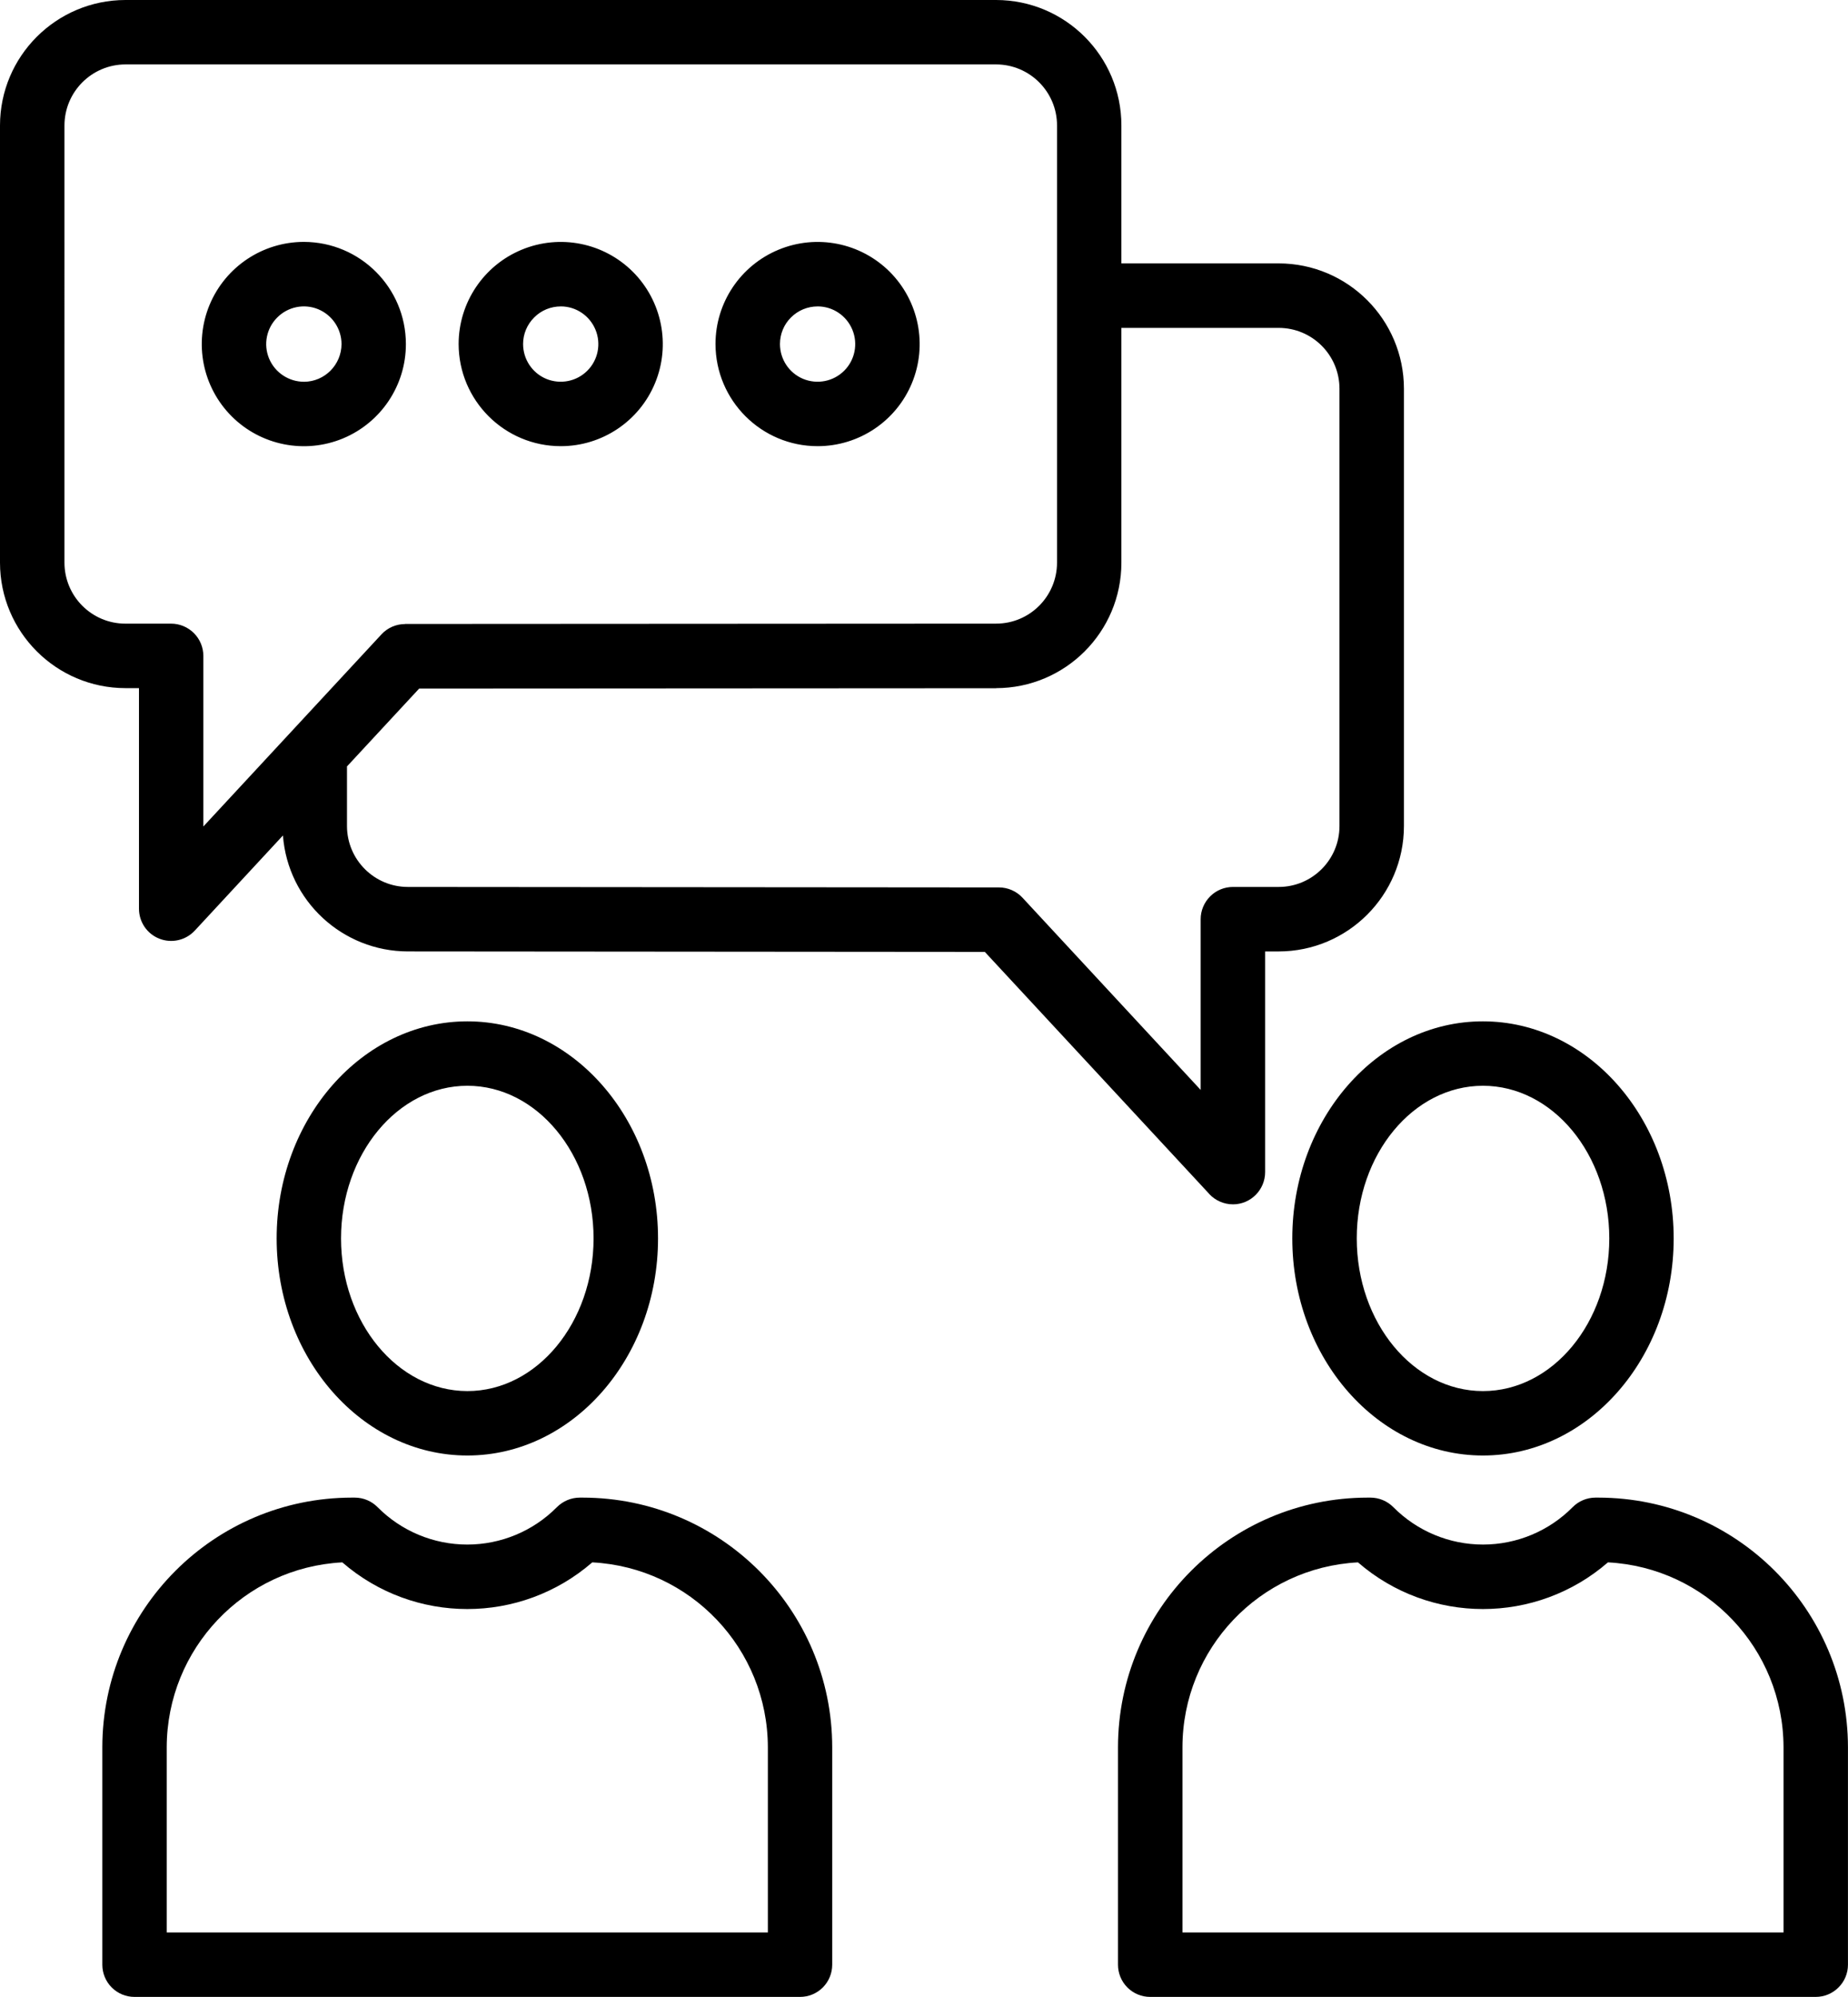 <?xml version="1.0" encoding="UTF-8"?><svg id="Layer_1" xmlns="http://www.w3.org/2000/svg" viewBox="0 0 89.703 96.875"><path d="M59.848,58.426c.863,0,1.562-.703,1.562-1.566v-10.703h.656c3.359-.004,6.078-2.727,6.082-6.082v-21.215c-.004-3.359-2.723-6.078-6.082-6.082h-7.633v-6.691C54.434,2.727,51.711.004,48.352,0H6.09C2.727.004.004,2.727,0,6.086v21.211c.004,3.359,2.727,6.082,6.09,6.086h.656v10.699c0,.645.391,1.223.992,1.457.598.234,1.281.078,1.719-.395l4.277-4.613c.242,3.172,2.887,5.621,6.066,5.625l28.004.023,10.898,11.746h-.004c.297.316.711.5,1.148.5l.001 0ZM9.871,40.094v-8.273c0-.414-.164-.812-.457-1.105-.293-.293-.691-.461-1.105-.461h-2.219c-1.637,0-2.957-1.324-2.961-2.957V6.086c.004-1.633,1.324-2.957,2.961-2.961h42.266-.004c1.633.004,2.957,1.328,2.957,2.961v21.211c-.004,1.633-1.324,2.957-2.957,2.957l-28.691.016.004.004c-.438,0-.852.18-1.148.5l-8.645,9.32ZM58.281,52.875l-8.648-9.324c-.297-.32-.711-.5-1.145-.5l-28.684-.023h-.004c-1.629,0-2.953-1.32-2.957-2.953v-2.894l3.504-3.777,28.008-.016-.004-.004c3.359-.004,6.082-2.727,6.082-6.086v-11.391h7.633c1.633,0,2.953,1.32,2.953,2.953v21.215c0,1.629-1.32,2.953-2.953,2.953h-2.219c-.414,0-.812.164-1.105.457s-.461.691-.461,1.105l0,8.285ZM39.687,21.645c2.004,0,3.812-1.207,4.578-3.059.766-1.852.34-3.981-1.074-5.398-1.418-1.418-3.551-1.84-5.398-1.074-1.852.766-3.062,2.57-3.062,4.574.004,2.738,2.223,4.957,4.957,4.957ZM39.687,14.864c.742,0,1.406.449,1.688,1.133.281.68.125,1.469-.398,1.988-.523.523-1.309.676-1.992.395-.684-.285-1.125-.953-1.125-1.691,0-.484.191-.949.535-1.289.344-.344.809-.535,1.293-.535l-0.0 0ZM27.218,21.645h.004c2,0,3.809-1.207,4.574-3.059.766-1.852.34-3.981-1.074-5.398-1.418-1.418-3.547-1.84-5.398-1.074-1.852.766-3.059,2.57-3.062,4.574.004,2.738,2.223,4.957,4.961,4.957h-.004ZM27.218,14.864h.004c.738,0,1.402.449,1.684,1.133.281.68.125,1.469-.398,1.988-.523.523-1.309.676-1.992.395-.684-.285-1.125-.953-1.125-1.691,0-.484.195-.949.539-1.289.34-.344.805-.535,1.293-.535l-.004 0ZM14.753,11.735c-2.004,0-3.812,1.207-4.582,3.059-.766,1.852-.344,3.984,1.074,5.402,1.418,1.418,3.551,1.84,5.402,1.074,1.852-.77,3.059-2.578,3.055-4.582-.004-2.734-2.219-4.945-4.949-4.953ZM14.753,18.516v.004c-.738,0-1.406-.445-1.691-1.125-.285-.684-.129-1.469.395-1.992.52-.523,1.305-.684,1.988-.402.684.285,1.129.949,1.133,1.688-.004,1.008-.816,1.828-1.824,1.832l-0-.004ZM77.589,72.653h-.145c-.414,0-.816.168-1.109.465-1.148,1.16-2.715,1.812-4.348,1.812-1.637,0-3.199-.652-4.352-1.812-.293-.297-.695-.465-1.113-.465h-.145c-6.684.008-12.102,5.426-12.109,12.113v10.547c0,.414.164.812.457,1.105s.691.457,1.105.457h32.305c.418,0,.812-.164,1.105-.457.297-.293.461-.691.461-1.105v-10.547c-.008-6.688-5.426-12.105-12.113-12.113h-.001ZM86.573,93.747h-29.176v-8.98c.004-4.781,3.746-8.723,8.52-8.973,3.481,3.019,8.652,3.019,12.133,0,4.773.25,8.516,4.191,8.523,8.973l0,8.98ZM62.729,60.079c0,5.809,4.152,10.531,9.254,10.531,5.106,0,9.258-4.727,9.258-10.531,0-5.809-4.152-10.531-9.258-10.531-5.106-.004-9.254,4.723-9.254,10.531ZM71.983,52.673c3.383,0,6.133,3.32,6.133,7.406,0,4.082-2.75,7.406-6.133,7.406-3.379,0-6.125-3.32-6.125-7.406-.004-4.086,2.746-7.406,6.125-7.406ZM28.288,72.653h-.145c-.418,0-.816.168-1.113.465-1.148,1.16-2.715,1.812-4.348,1.812-1.637,0-3.199-.652-4.352-1.812-.293-.297-.691-.465-1.109-.465h-.145c-6.688.008-12.102,5.426-12.109,12.113v10.547c0,.414.164.812.457,1.105s.691.457,1.105.457h32.305c.414,0,.812-.164,1.105-.457.293-.293.457-.691.457-1.105v-10.547c-.004-6.688-5.422-12.105-12.109-12.113h-.001ZM37.273,93.747H8.093v-8.98c.008-4.781,3.75-8.723,8.523-8.973,3.481,3.019,8.652,3.019,12.133,0,4.773.25,8.516,4.191,8.523,8.973l0,8.98ZM31.941,60.079c0-5.809-4.152-10.531-9.254-10.531-5.106,0-9.258,4.727-9.258,10.531,0,5.809,4.152,10.531,9.258,10.531,5.102,0,9.254-4.723,9.254-10.531ZM16.554,60.079c0-4.082,2.75-7.406,6.133-7.406,3.379,0,6.125,3.32,6.125,7.406,0,4.082-2.75,7.406-6.125,7.406-3.383-.004-6.133-3.324-6.133-7.406Z" /></svg>